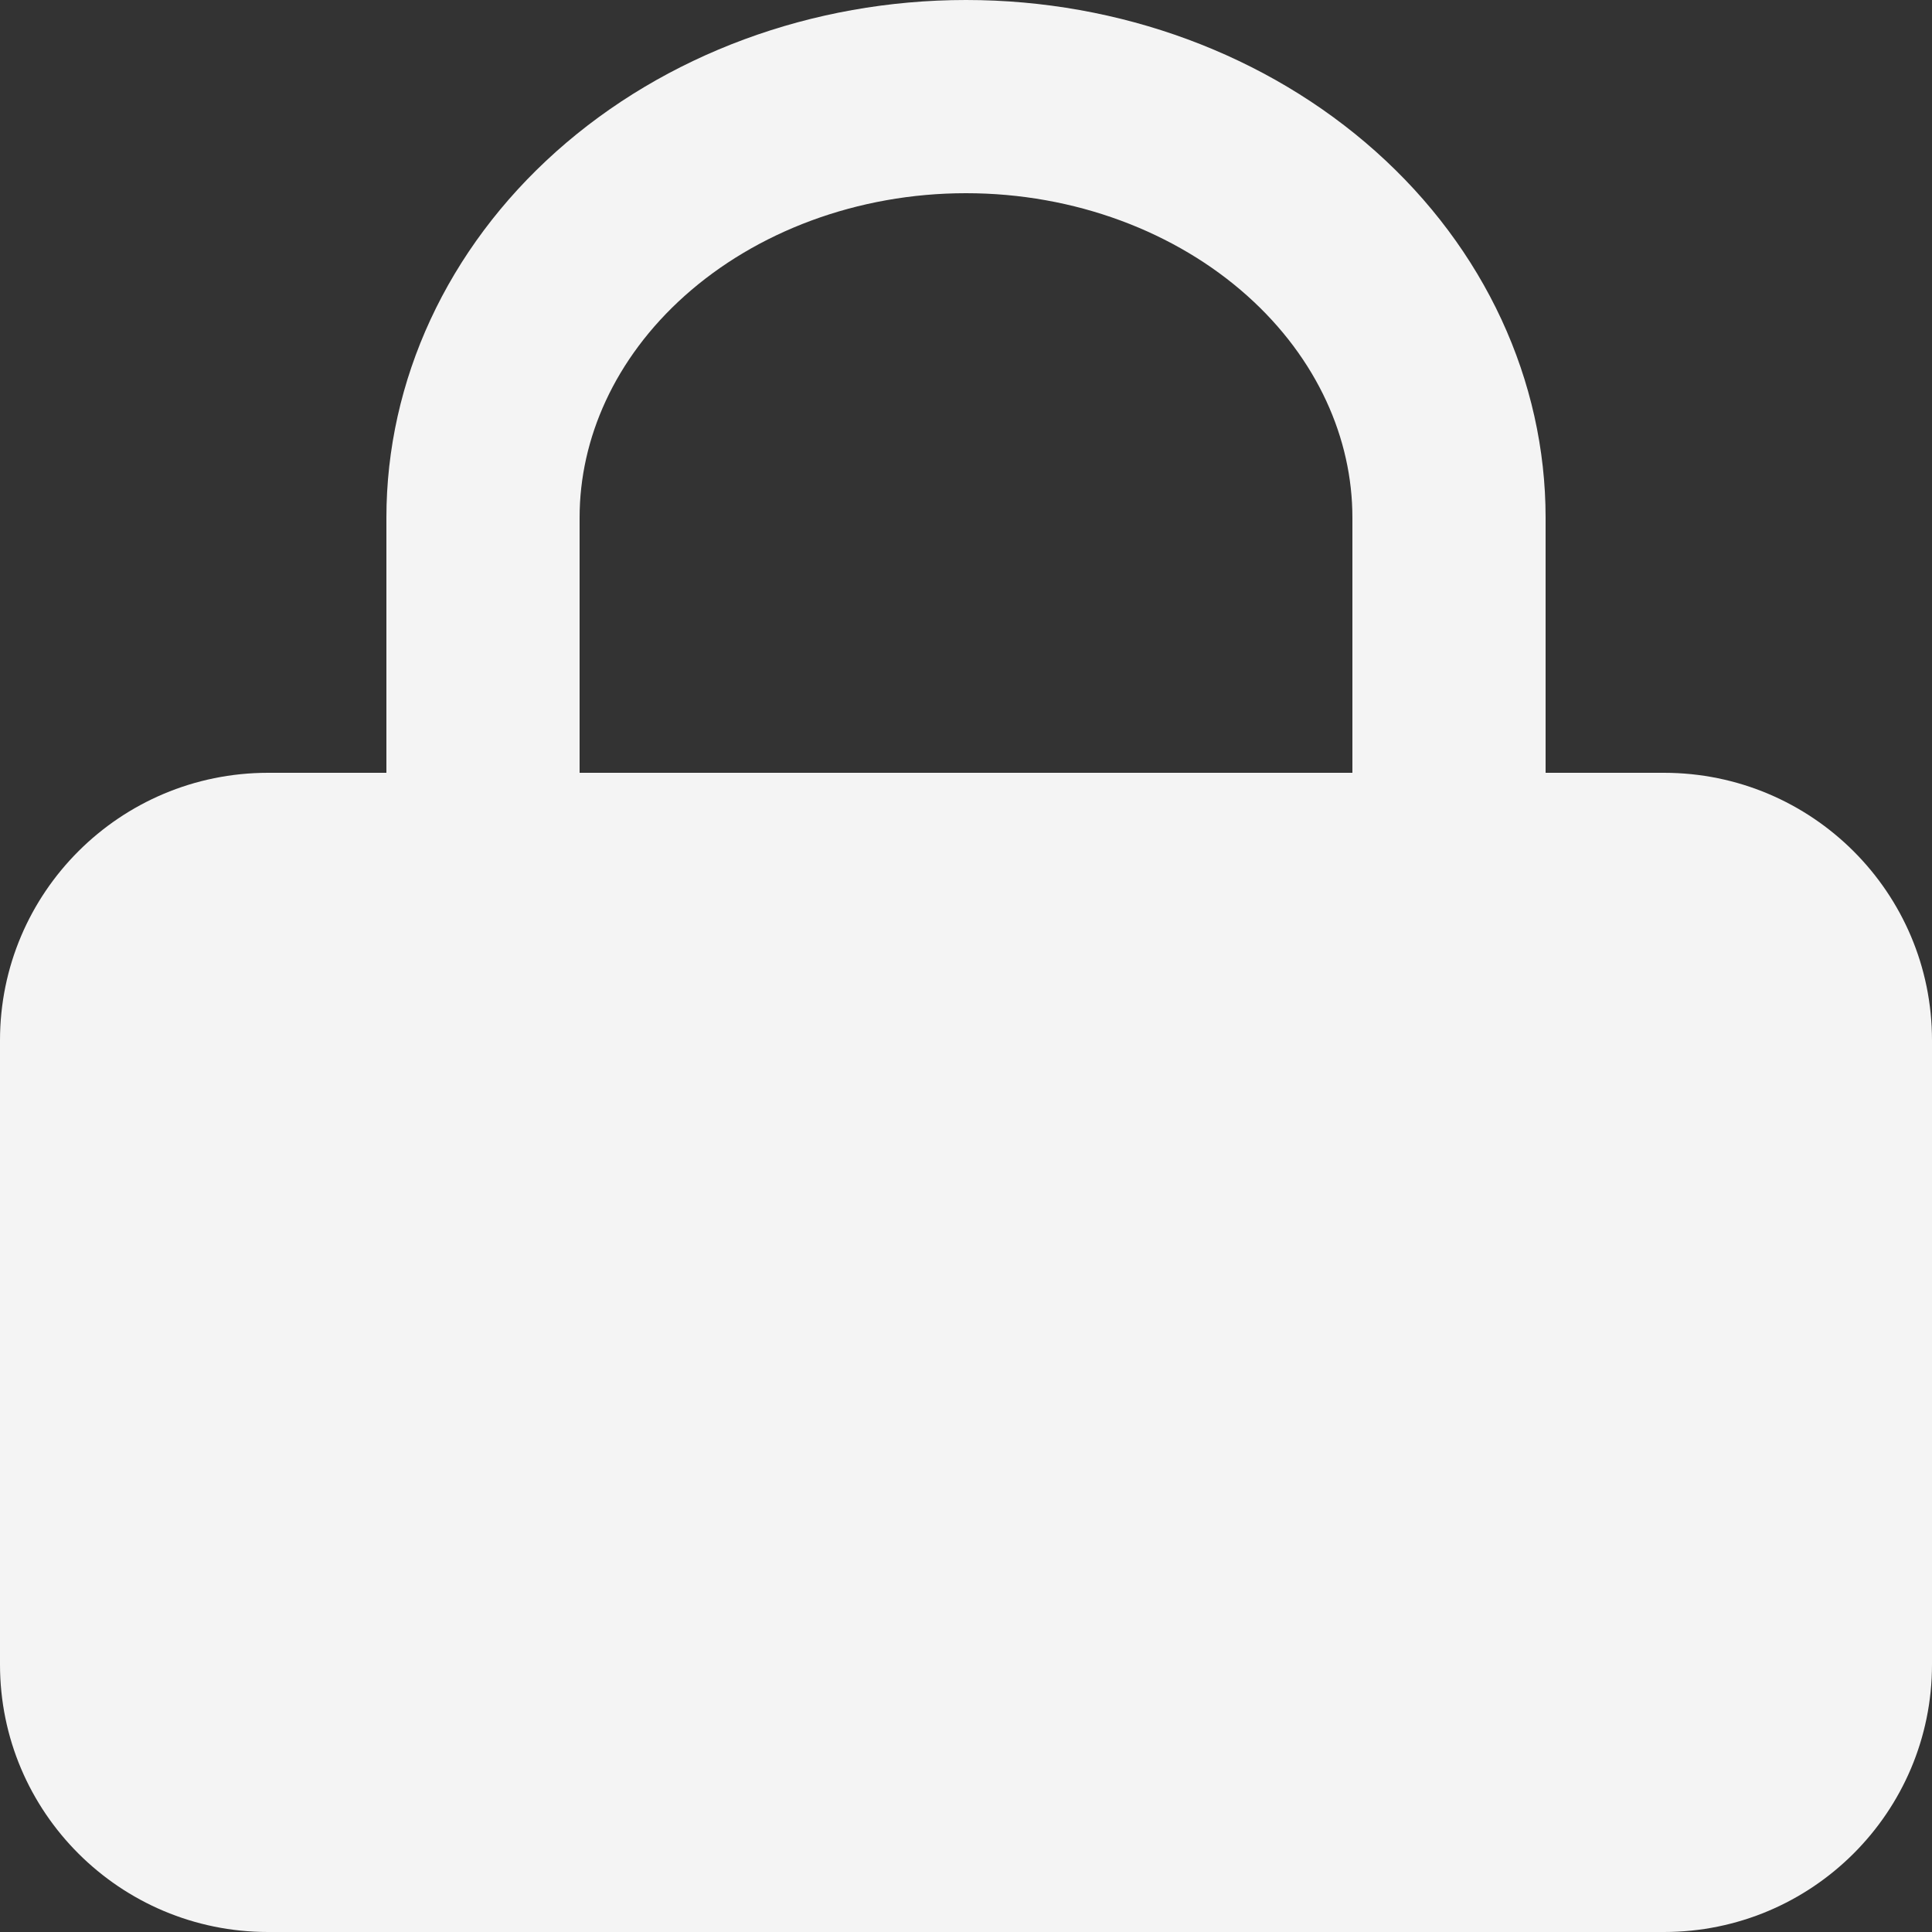<svg width="40" height="40" viewBox="0 0 40 40" fill="none" xmlns="http://www.w3.org/2000/svg">
<rect x="0" y="0" width="40" height="40" fill="#333333" stroke="none"/>
<g clip-path="url(#clip0_2475_79897)">
<path fill-rule="evenodd" clip-rule="evenodd" d="M0 21.538C0 18.48 2.485 16 5.55 16H34.45C37.515 16 40 18.48 40 21.538V34.462C40 37.52 37.515 40 34.45 40H5.55C2.485 40 0 37.52 0 34.462V21.538Z" fill="#F4F4F4"/>
<path d="M10 10.716C10 8.482 10.992 6.287 12.847 4.63C14.709 2.967 17.279 2 20 2C22.721 2 25.291 2.967 27.153 4.63C29.008 6.287 30 8.482 30 10.716V27H10V10.716Z" stroke="#F4F4F4" stroke-width="4" stroke-miterlimit="10" stroke-linecap="square"/>
</g>
<defs>
<clipPath id="clip0_2475_79897">
<rect width="40" height="40" fill="white"/>
</clipPath>
</defs>
</svg>
